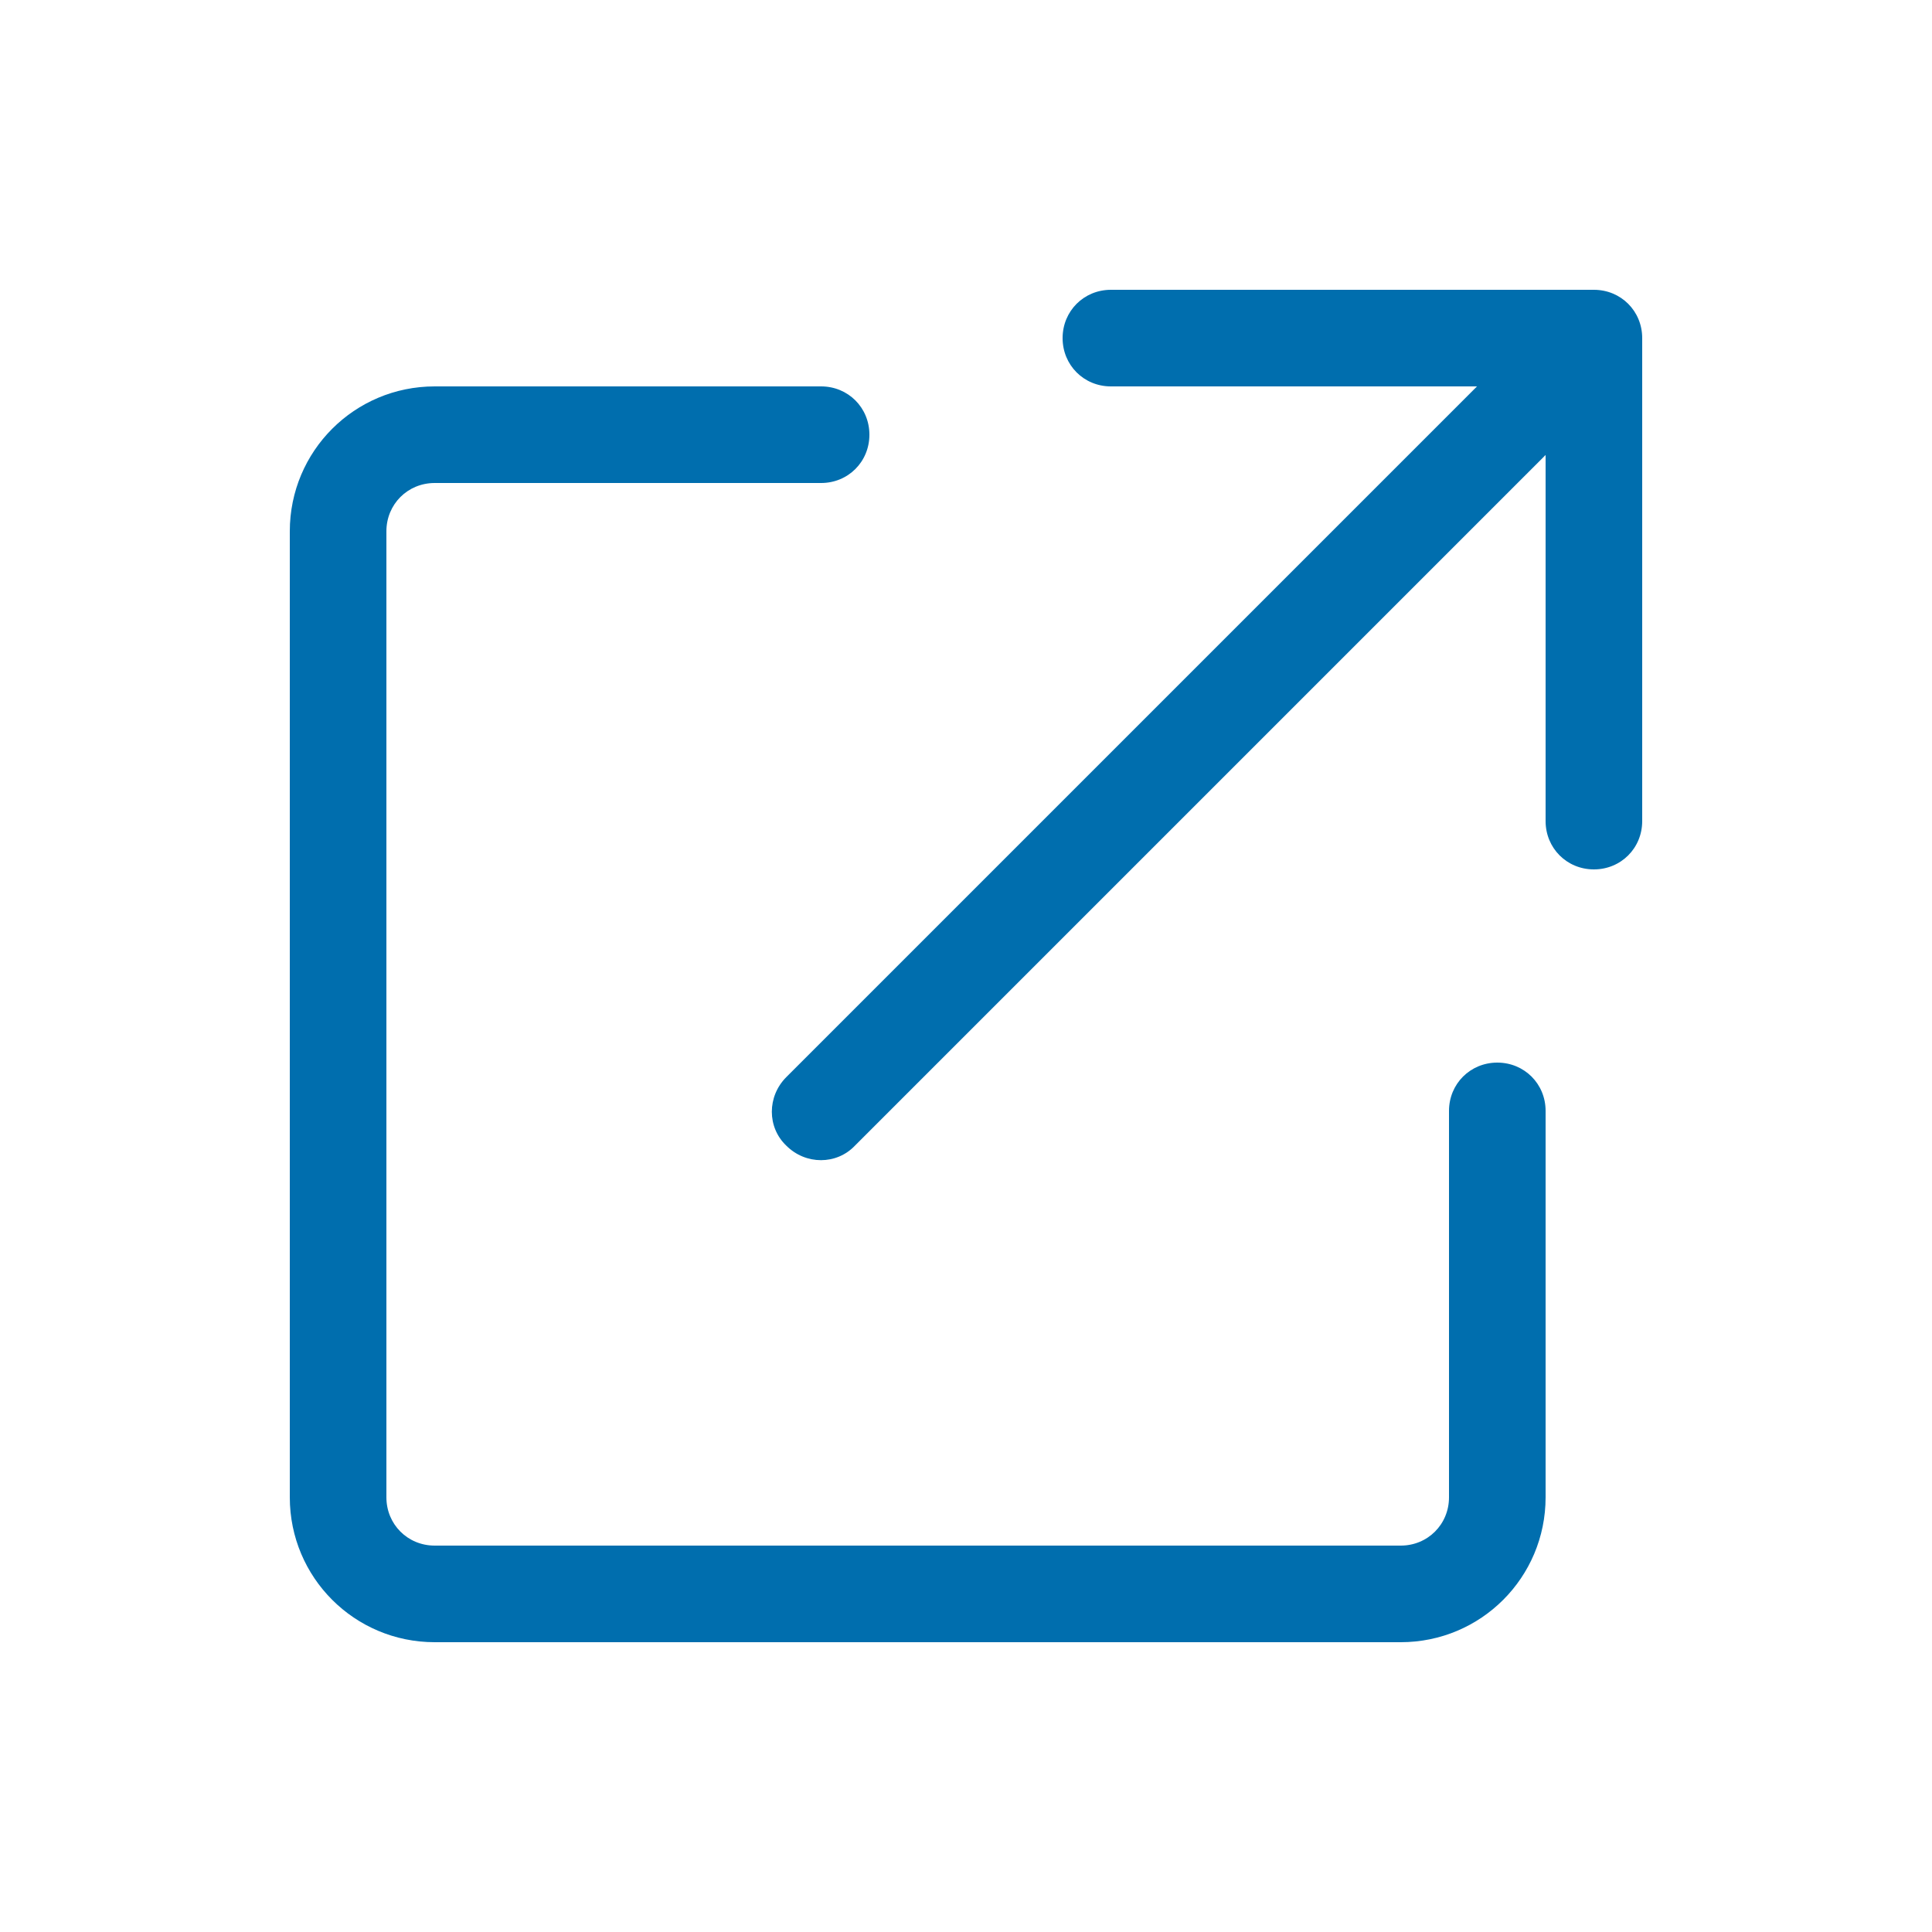<?xml version="1.0" encoding="UTF-8"?>
<svg xmlns="http://www.w3.org/2000/svg" id="b" viewBox="0 0 20 20">
  <defs>
    <style>.d{fill:#006EAE;}</style>
  </defs>
  <path class="d" d="m3,5.5c0-.83.67-1.5,1.5-1.5h4c.28,0,.5.22.5.5s-.22.5-.5.5h-4c-.28,0-.5.22-.5.5v10c0,.28.22.5.5.5h10c.28,0,.5-.22.5-.5v-4c0-.28.22-.5.5-.5s.5.22.5.5v4c0,.83-.67,1.5-1.5,1.5H4.5c-.83,0-1.5-.67-1.5-1.5V5.5Zm8.5-1.5c-.28,0-.5-.22-.5-.5s.22-.5.5-.5h5c.28,0,.5.22.5.5v5c0,.28-.22.5-.5.5s-.5-.22-.5-.5v-3.79l-7.15,7.15c-.19.2-.51.2-.71,0-.2-.19-.2-.51,0-.71l7.15-7.15h-3.79Z"></path>
</svg>
